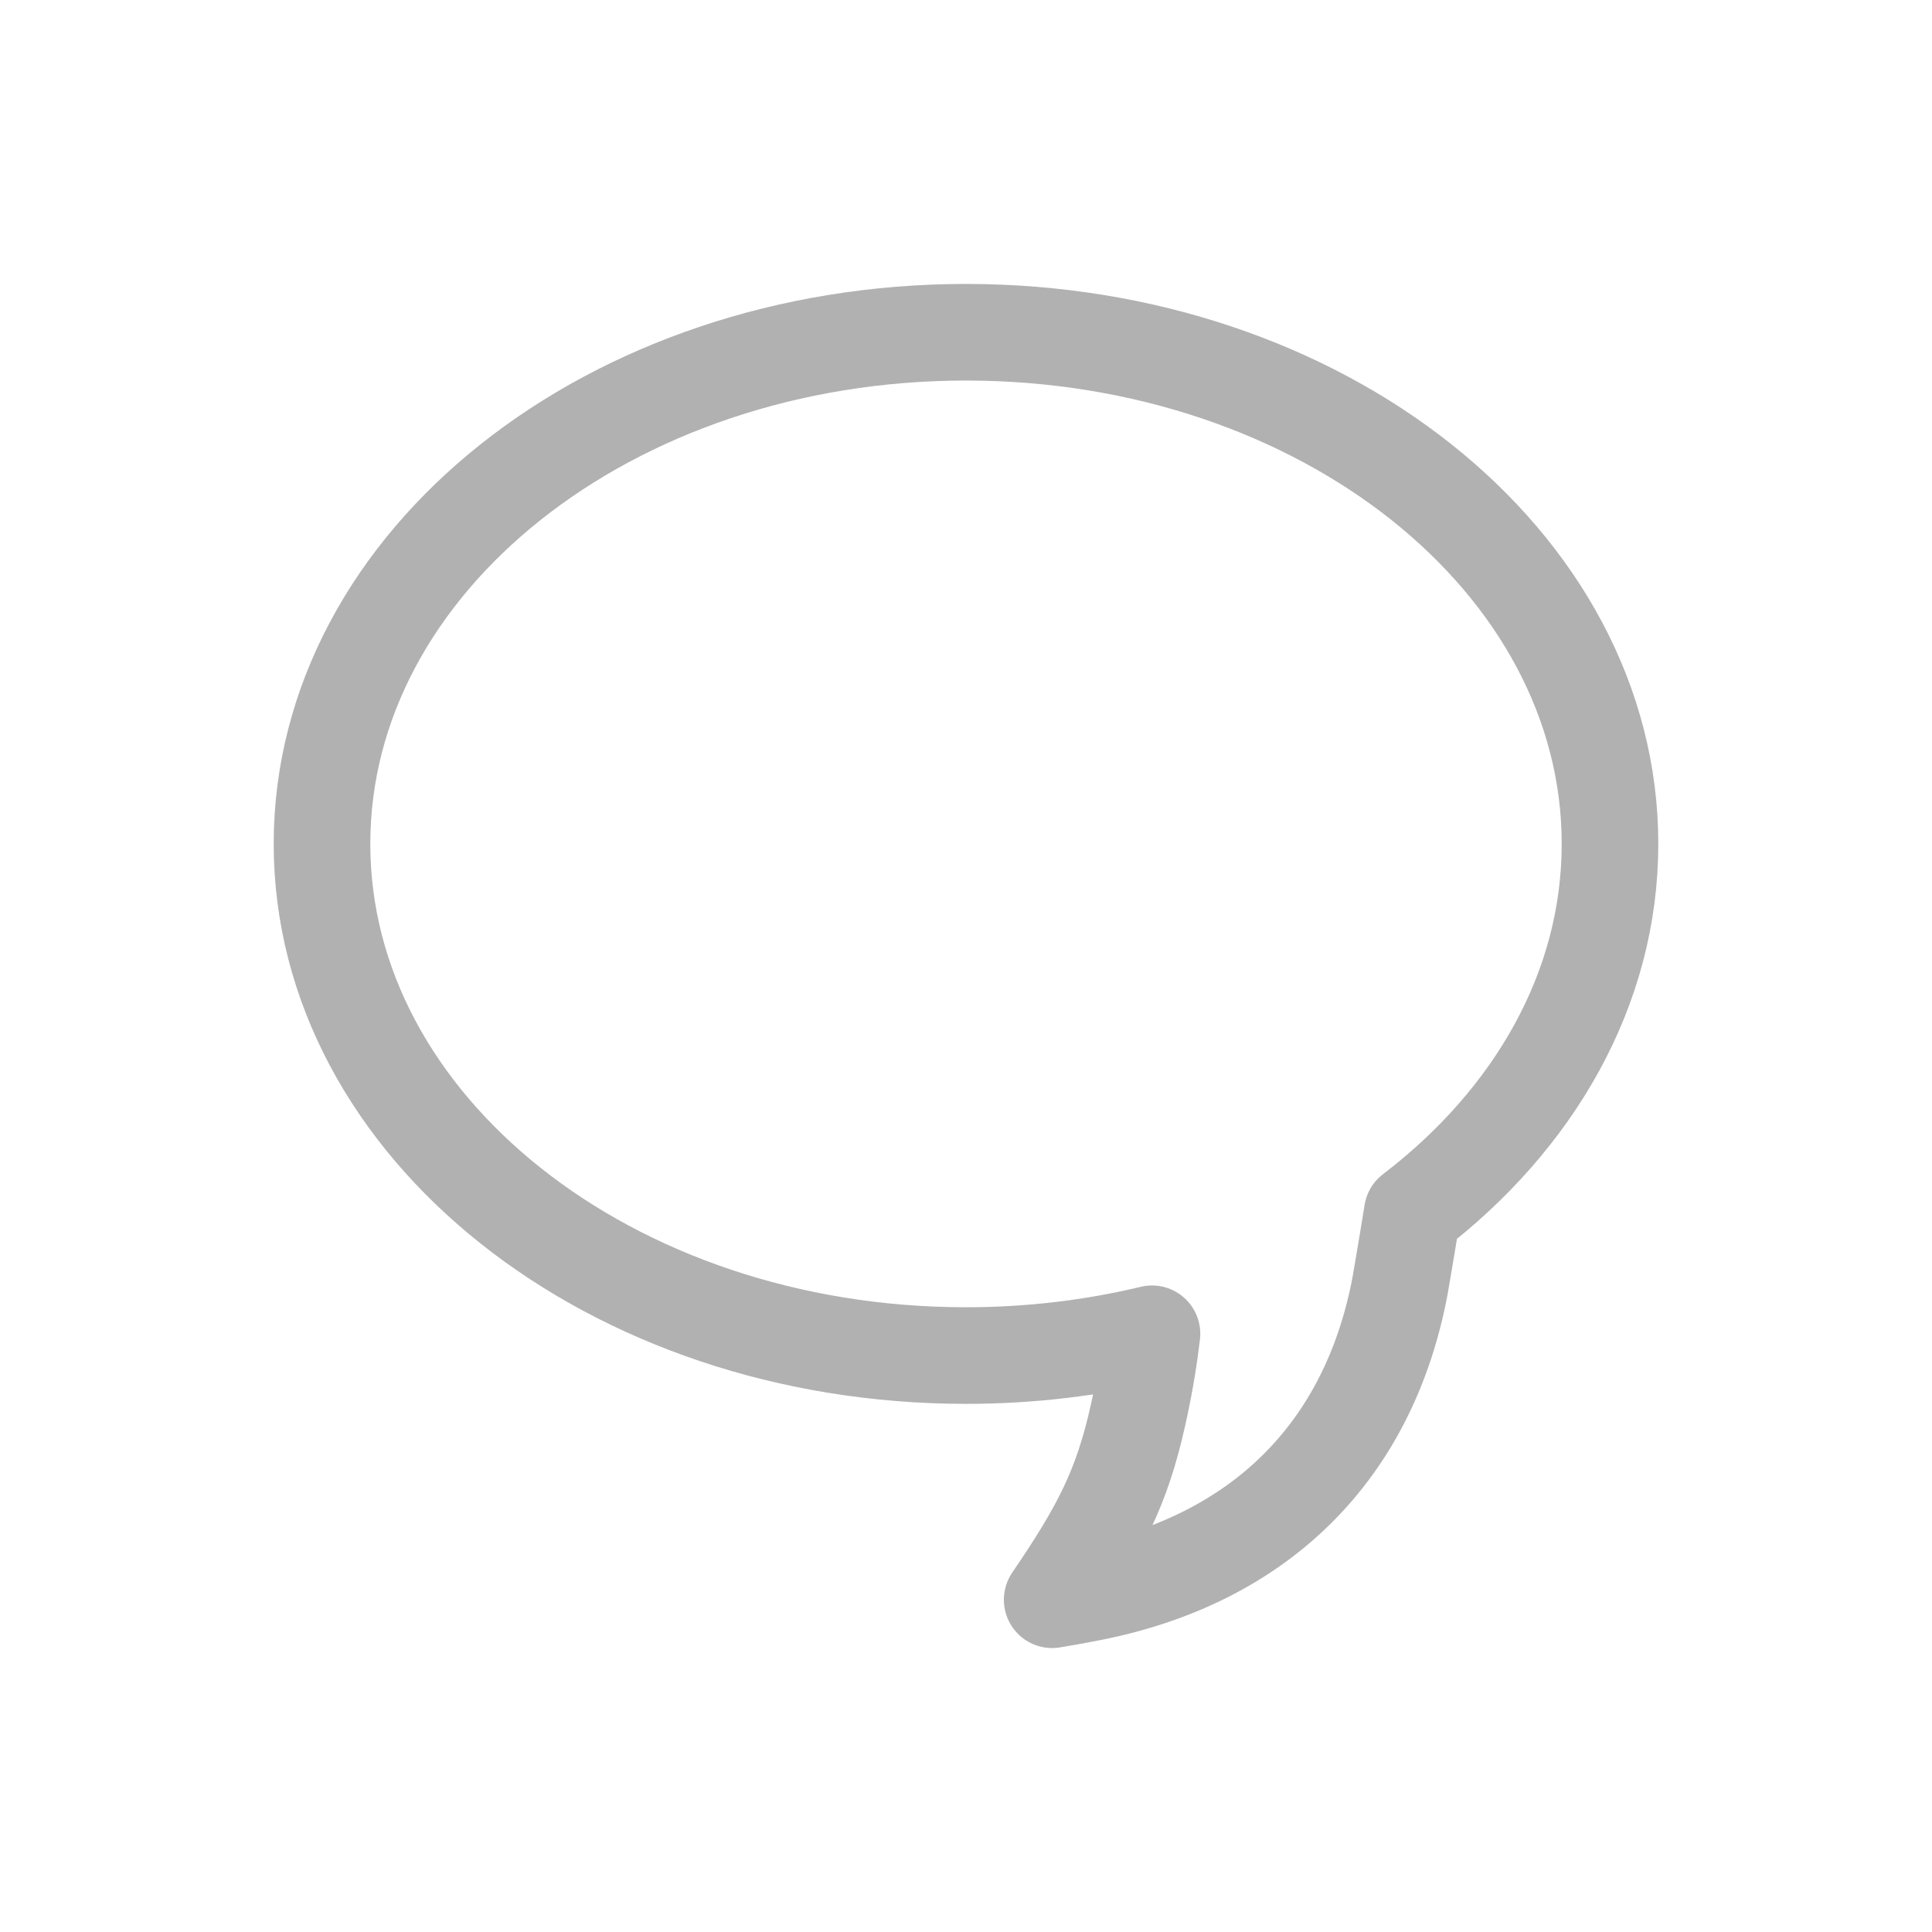 <?xml version="1.0" encoding="utf-8"?>
<!-- Generator: Adobe Illustrator 17.0.0, SVG Export Plug-In . SVG Version: 6.00 Build 0)  -->
<!DOCTYPE svg PUBLIC "-//W3C//DTD SVG 1.1//EN" "http://www.w3.org/Graphics/SVG/1.1/DTD/svg11.dtd">
<svg version="1.1" id="Layer_1" xmlns="http://www.w3.org/2000/svg" xmlns:xlink="http://www.w3.org/1999/xlink" x="0px" y="0px"
	 width="30px" height="30px" viewBox="0 0 30 30" enable-background="new 0 0 30 30" xml:space="preserve">
<path fill="none" stroke="#B1B1B1" stroke-width="1.5" stroke-linecap="round" stroke-linejoin="round" stroke-miterlimit="10" d="
	M25,13.104c0-4.388-4.477-7.945-10-7.945S5,8.716,5,13.104c0,4.388,4.477,7.945,10,7.945c1.005,0,1.974-0.119,2.888-0.338
	c-0.038,0.315-0.093,0.707-0.217,1.264c-0.252,1.127-0.582,1.764-1.333,2.866c0.228-0.038,0.443-0.077,0.64-0.117
	c2.579-0.519,4.278-2.178,4.763-4.764c0.003-0.019,0.106-0.614,0.189-1.131C23.821,17.384,25,15.354,25,13.104z"/>
</svg>
